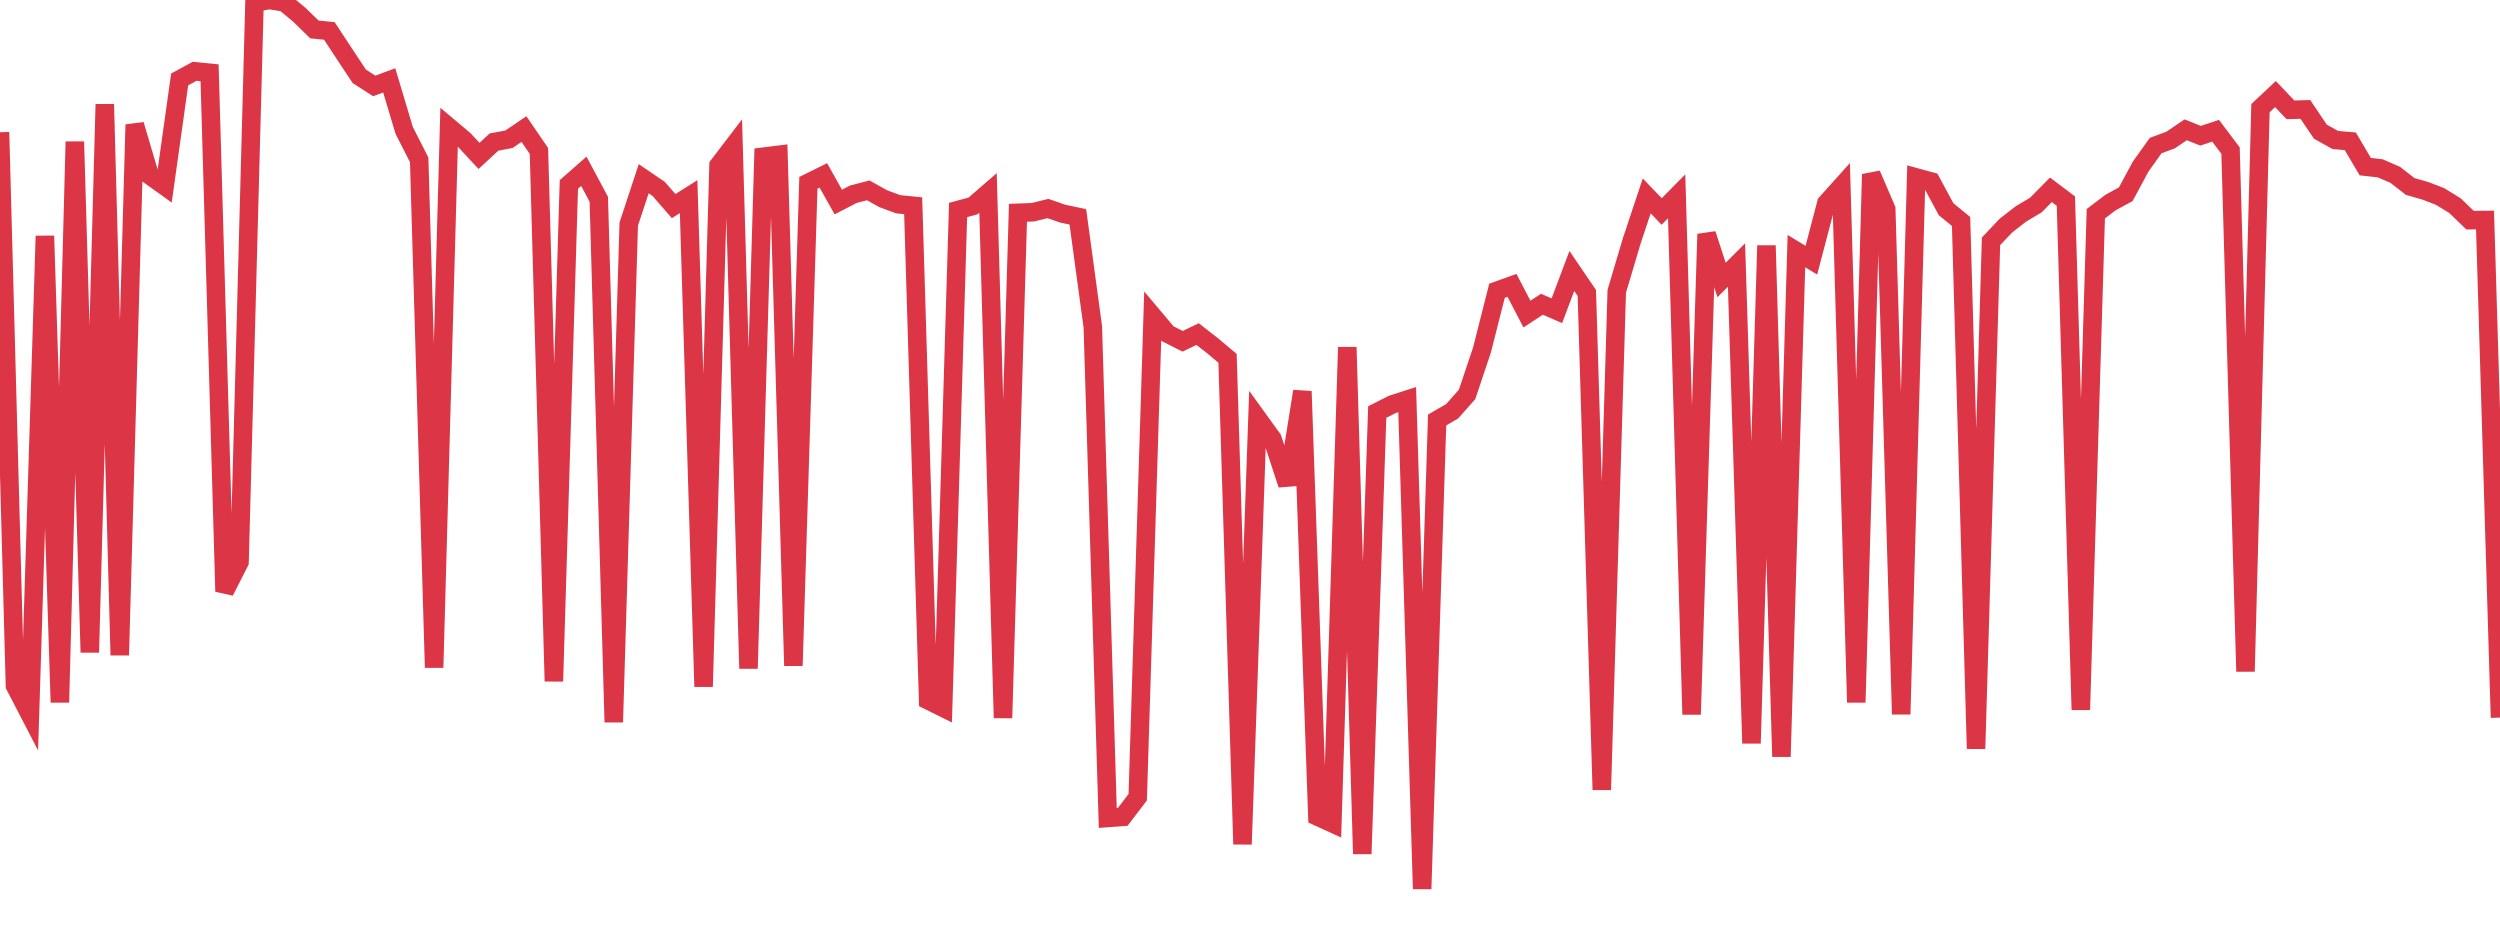 <?xml version="1.0" standalone="no"?>
<!DOCTYPE svg PUBLIC "-//W3C//DTD SVG 1.1//EN" "http://www.w3.org/Graphics/SVG/1.1/DTD/svg11.dtd">
<svg width="135" height="50" viewBox="0 0 135 50" preserveAspectRatio="none" class="sparkline" xmlns="http://www.w3.org/2000/svg"
xmlns:xlink="http://www.w3.org/1999/xlink"><path  class="sparkline--line" d="M 0 7.14 L 0 7.14 L 0.808 37.03 L 1.617 38.59 L 2.425 12.74 L 3.234 37.93 L 4.042 7.65 L 4.85 35.23 L 5.659 5.63 L 6.467 35.38 L 7.275 6.73 L 8.084 9.47 L 8.892 10.05 L 9.701 4.29 L 10.509 3.85 L 11.317 3.93 L 12.126 31.94 L 12.934 30.35 L 13.743 0.14 L 14.551 0 L 15.359 0.13 L 16.168 0.8 L 16.976 1.59 L 17.784 1.67 L 18.593 2.9 L 19.401 4.12 L 20.21 4.64 L 21.018 4.34 L 21.826 7.04 L 22.635 8.63 L 23.443 36.05 L 24.251 6.87 L 25.06 7.55 L 25.868 8.42 L 26.677 7.67 L 27.485 7.52 L 28.293 6.97 L 29.102 8.15 L 29.91 36.79 L 30.719 9.96 L 31.527 9.25 L 32.335 10.76 L 33.144 39 L 33.952 12.1 L 34.76 9.65 L 35.569 10.2 L 36.377 11.13 L 37.186 10.62 L 37.994 37.08 L 38.802 8.93 L 39.611 7.87 L 40.419 36.1 L 41.228 8.46 L 42.036 8.36 L 42.844 35.95 L 43.653 9.87 L 44.461 9.47 L 45.269 10.91 L 46.078 10.49 L 46.886 10.28 L 47.695 10.73 L 48.503 11.03 L 49.311 11.11 L 50.12 37.82 L 50.928 38.22 L 51.737 11.34 L 52.545 11.12 L 53.353 10.42 L 54.162 38.77 L 54.97 11.49 L 55.778 11.46 L 56.587 11.26 L 57.395 11.54 L 58.204 11.71 L 59.012 17.65 L 59.82 44.17 L 60.629 44.11 L 61.437 43.05 L 62.246 17.06 L 63.054 18.02 L 63.862 18.43 L 64.671 18.04 L 65.479 18.67 L 66.287 19.35 L 67.096 45.59 L 67.904 22.58 L 68.713 23.7 L 69.521 26.17 L 70.329 21.13 L 71.138 44.09 L 71.946 44.46 L 72.754 18.75 L 73.563 46.11 L 74.371 22.25 L 75.18 21.84 L 75.988 21.58 L 76.796 48 L 77.605 22.68 L 78.413 22.21 L 79.222 21.3 L 80.03 18.89 L 80.838 15.7 L 81.647 15.41 L 82.455 16.96 L 83.263 16.43 L 84.072 16.78 L 84.88 14.63 L 85.689 15.82 L 86.497 42.65 L 87.305 15.73 L 88.114 13.01 L 88.922 10.58 L 89.731 11.42 L 90.539 10.6 L 91.347 38.58 L 92.156 12.64 L 92.964 15.12 L 93.772 14.31 L 94.581 40.14 L 95.389 13.26 L 96.198 40.86 L 97.006 13.56 L 97.814 14.05 L 98.623 10.97 L 99.431 10.07 L 100.24 37.93 L 101.048 9.41 L 101.856 11.29 L 102.665 38.57 L 103.473 9.58 L 104.281 9.8 L 105.09 11.3 L 105.898 11.96 L 106.707 40.43 L 107.515 13.03 L 108.323 12.18 L 109.132 11.55 L 109.94 11.07 L 110.749 10.25 L 111.557 10.86 L 112.365 38.33 L 113.174 11.54 L 113.982 10.93 L 114.79 10.49 L 115.599 8.99 L 116.407 7.86 L 117.216 7.56 L 118.024 7.01 L 118.832 7.33 L 119.641 7.06 L 120.449 8.13 L 121.257 36.26 L 122.066 5.84 L 122.874 5.08 L 123.683 5.93 L 124.491 5.91 L 125.299 7.11 L 126.108 7.56 L 126.916 7.63 L 127.725 9 L 128.533 9.09 L 129.341 9.44 L 130.15 10.07 L 130.958 10.3 L 131.766 10.61 L 132.575 11.11 L 133.383 11.89 L 134.192 11.88 L 135 38.75" fill="none" stroke-width="1" stroke="#dc3545"></path></svg>